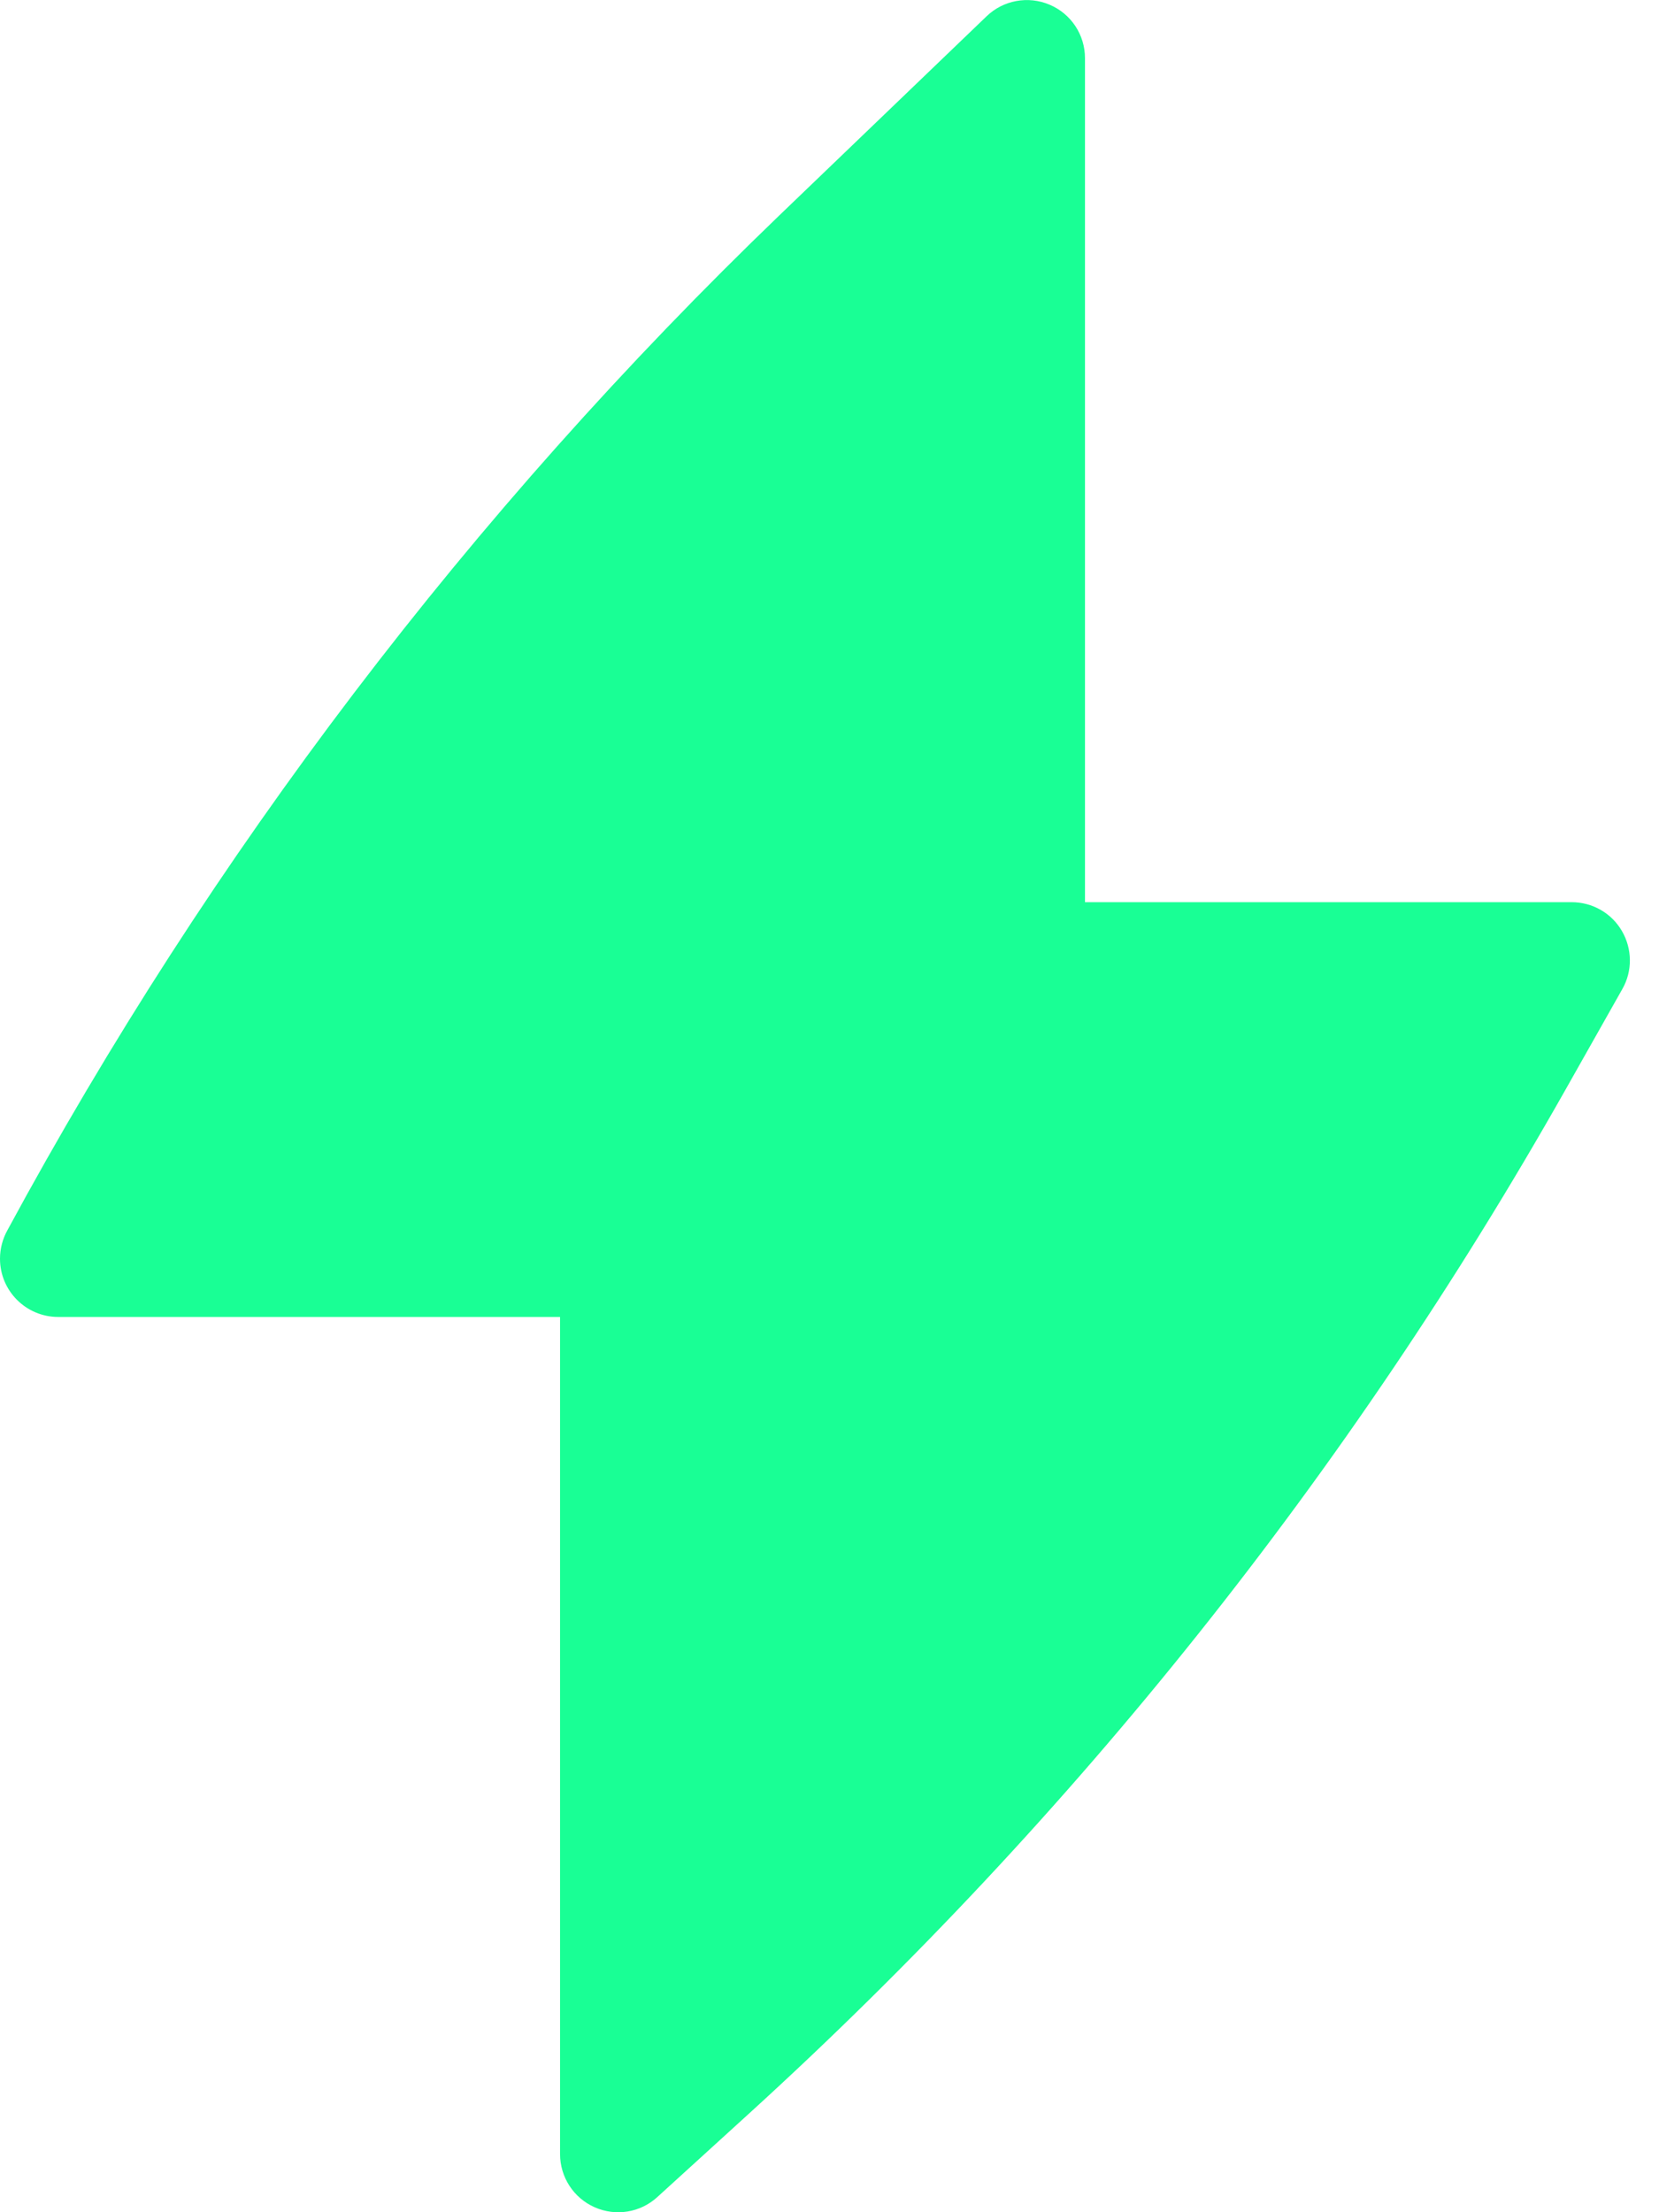 <svg xmlns="http://www.w3.org/2000/svg" width="12" height="16" viewBox="0 0 12 16" fill="none">
  <path d="M7.848 0.421C7.848 0.252 7.748 0.1 7.592 0.034C7.437 -0.032 7.257 0.001 7.136 0.118L5.638 1.557C3.409 3.701 1.525 6.177 0.054 8.897C0.02 8.958 0 9.029 0 9.104C0 9.337 0.189 9.525 0.421 9.525H4.051V15.579C4.051 15.746 4.149 15.897 4.301 15.964C4.454 16.032 4.632 16.003 4.755 15.89L5.425 15.28C7.77 13.144 9.76 10.648 11.321 7.886L11.735 7.153C11.809 7.023 11.807 6.863 11.732 6.734C11.657 6.604 11.518 6.525 11.368 6.525H7.848V0.421Z" fill="#19FF95"/>
</svg>